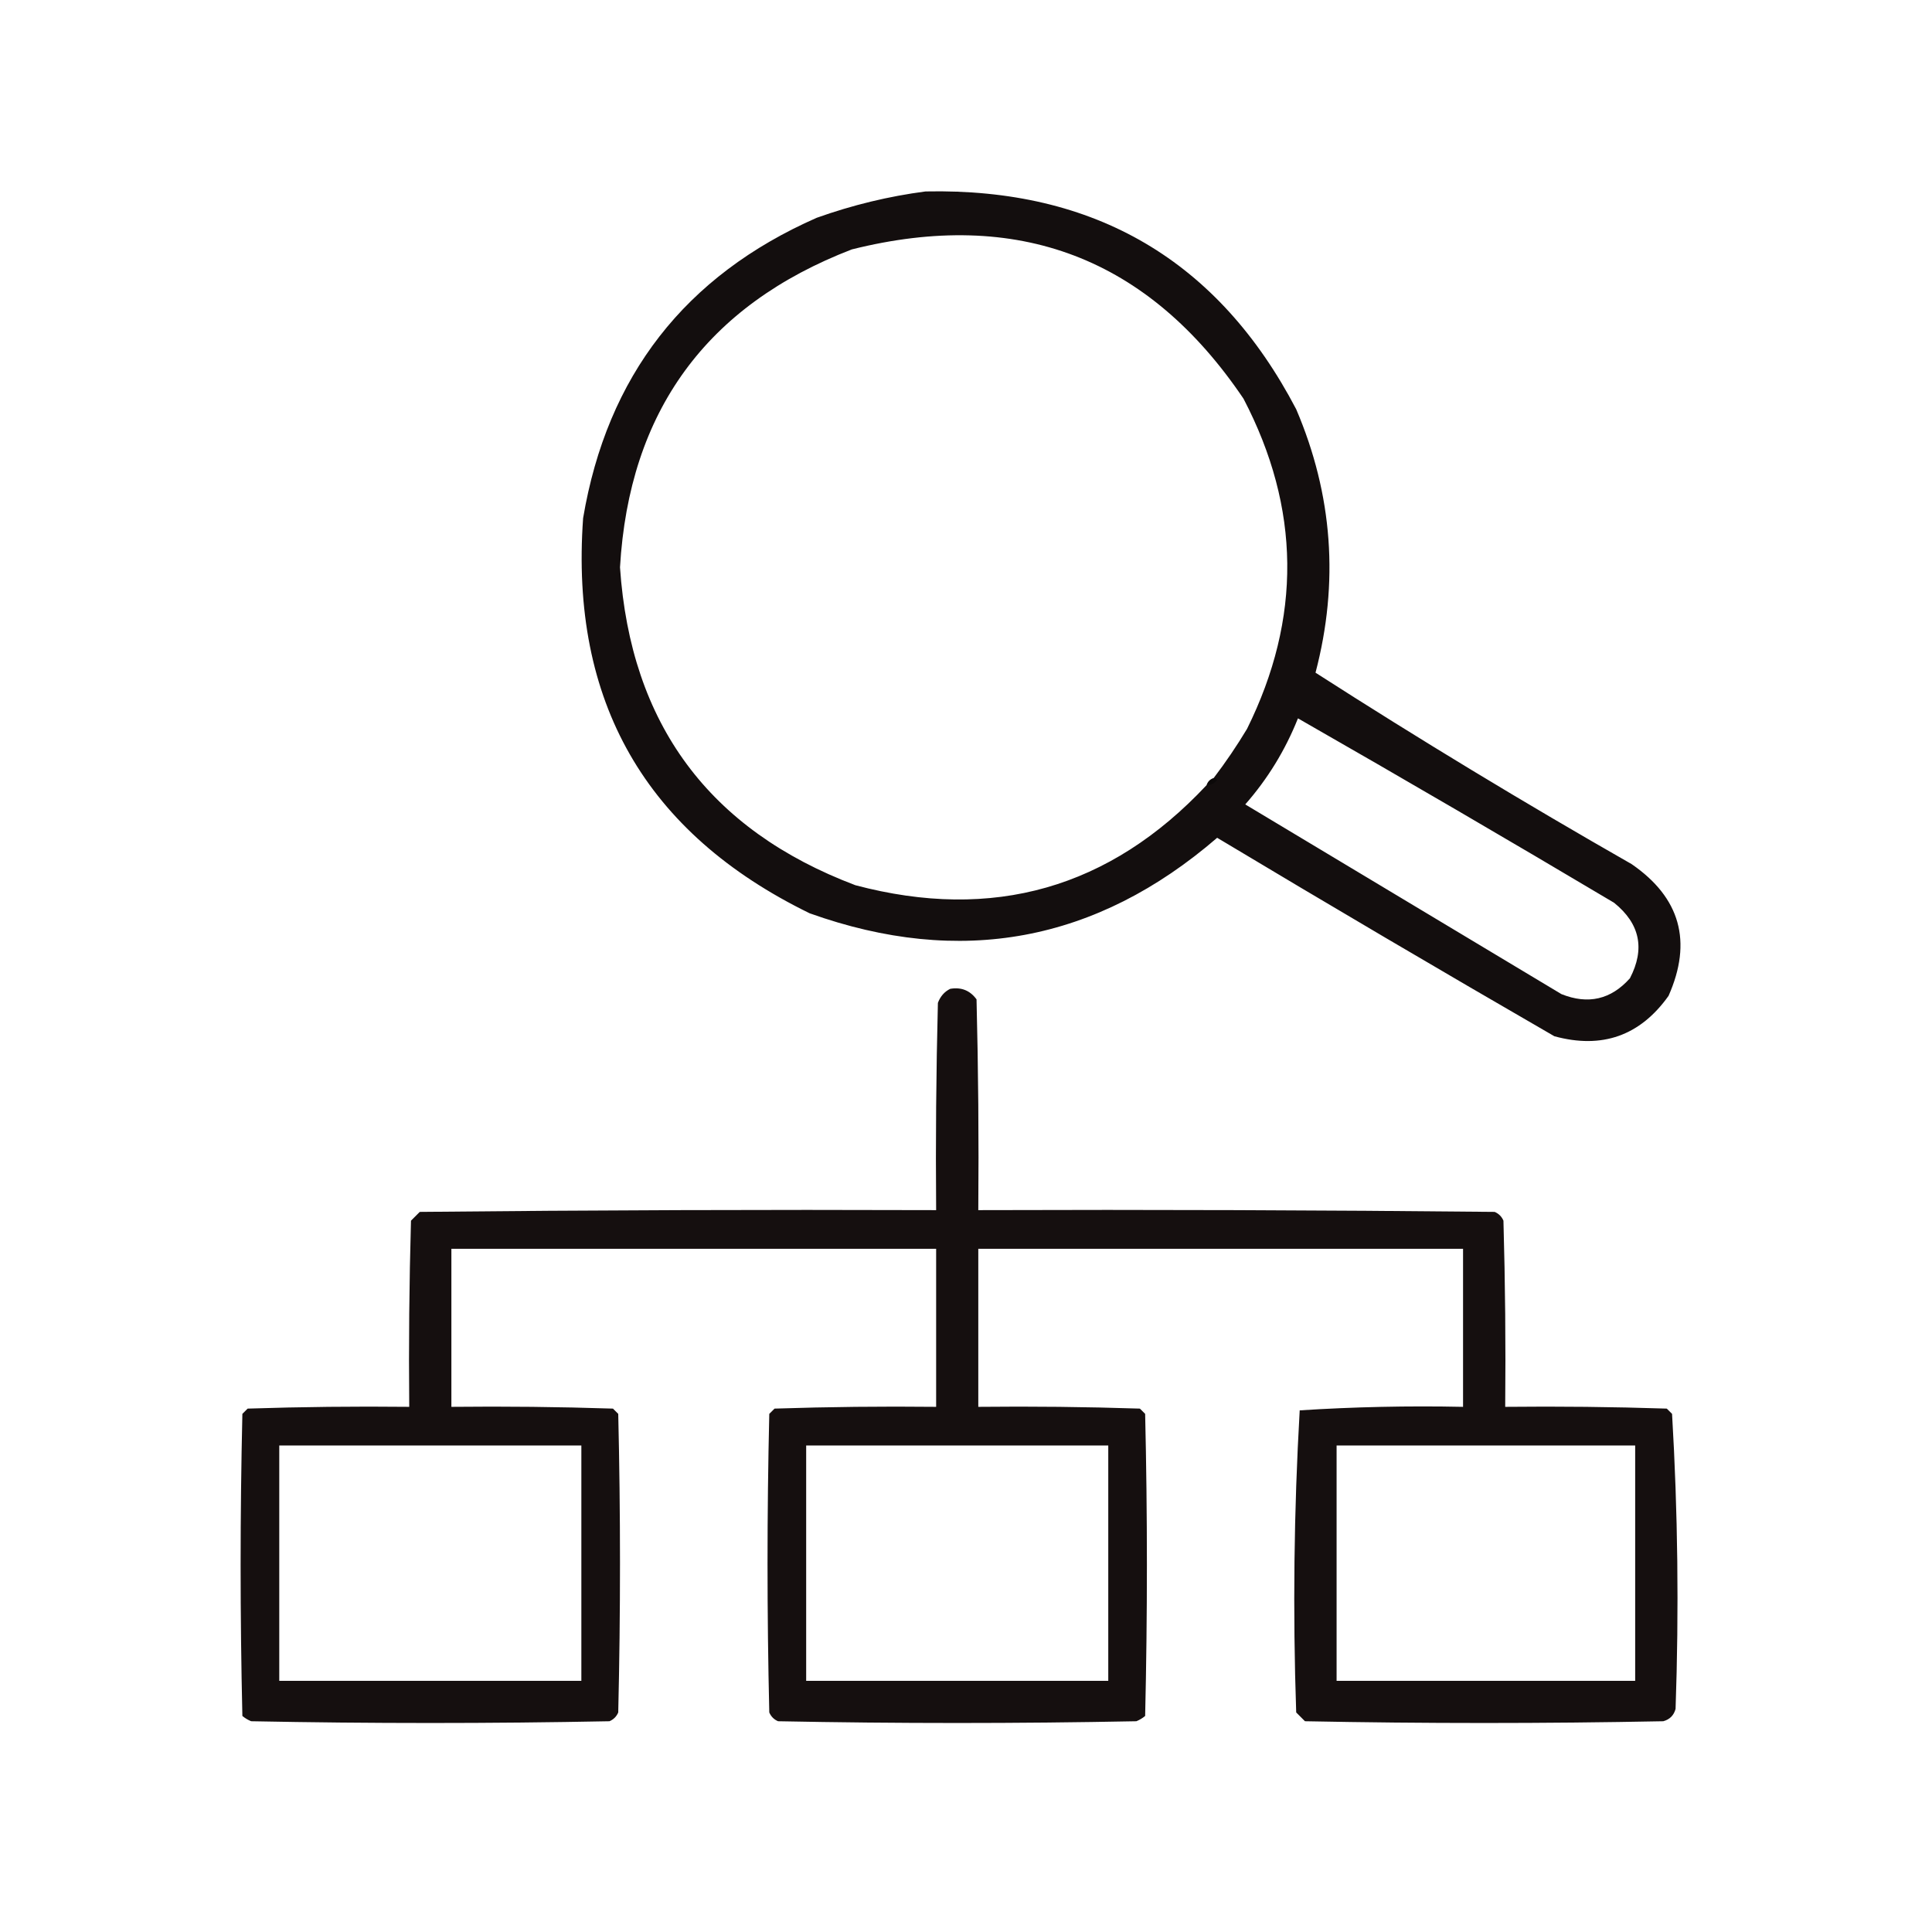 <?xml version="1.0" encoding="UTF-8"?>
<!DOCTYPE svg PUBLIC "-//W3C//DTD SVG 1.1//EN" "http://www.w3.org/Graphics/SVG/1.1/DTD/svg11.dtd">
<svg xmlns="http://www.w3.org/2000/svg" version="1.1" width="550px" height="550px" style="shape-rendering:geometricPrecision; text-rendering:geometricPrecision; image-rendering:optimizeQuality; fill-rule:evenodd; clip-rule:evenodd" xmlns:xlink="http://www.w3.org/1999/xlink">
<g><path style="opacity:0.942" fill="#060000" d="M 263.5,54.5 C 311.673,53.489 346.84,74.155 369,116.5C 379.4,140.853 381.233,165.853 374.5,191.5C 403.93,210.392 433.93,228.558 464.5,246C 478.347,255.55 481.847,268.05 475,283.5C 466.908,294.865 456.075,298.698 442.5,295C 410.335,276.419 378.335,257.585 346.5,238.5C 312.09,268.181 273.423,275.347 230.5,260C 183.756,237.197 162.256,199.697 166,147.5C 172.837,107.005 195.004,78.505 232.5,62C 242.705,58.364 253.038,55.864 263.5,54.5 Z M 345.5,221.5 C 344.5,221.833 343.833,222.5 343.5,223.5C 315.983,252.884 282.649,262.384 243.5,252C 201.86,236.251 179.526,206.085 176.5,161.5C 179.101,117.114 201.101,86.947 242.5,71C 289.73,59.182 326.897,73.349 354,113.5C 370.276,144.668 370.609,176.001 355,207.5C 352.071,212.369 348.904,217.035 345.5,221.5 Z M 369.5,204.5 C 399.609,221.724 429.609,239.224 459.5,257C 466.864,262.946 468.364,270.112 464,278.5C 458.605,284.549 452.105,286.049 444.5,283C 414.5,265 384.5,247 354.5,229C 360.891,221.724 365.891,213.557 369.5,204.5 Z"/></g>
<g><path style="opacity:0.36" fill="#020000" d="M 345.5,221.5 C 345.938,221.435 346.272,221.601 346.5,222C 345.756,223.039 344.756,223.539 343.5,223.5C 343.833,222.5 344.5,221.833 345.5,221.5 Z"/></g>
<g><path style="opacity:0.94" fill="#070000" d="M 270.5,281.5 C 273.652,280.959 276.152,281.959 278,284.5C 278.5,304.497 278.667,324.497 278.5,344.5C 327.501,344.333 376.501,344.5 425.5,345C 426.667,345.5 427.5,346.333 428,347.5C 428.5,365.164 428.667,382.83 428.5,400.5C 443.837,400.333 459.17,400.5 474.5,401C 475,401.5 475.5,402 476,402.5C 477.649,430.413 477.983,458.413 477,486.5C 476.5,488.333 475.333,489.5 473.5,490C 439.5,490.667 405.5,490.667 371.5,490C 370.667,489.167 369.833,488.333 369,487.5C 368.017,458.747 368.35,430.08 370,401.5C 385.422,400.509 400.922,400.176 416.5,400.5C 416.5,385.5 416.5,370.5 416.5,355.5C 370.5,355.5 324.5,355.5 278.5,355.5C 278.5,370.5 278.5,385.5 278.5,400.5C 293.837,400.333 309.17,400.5 324.5,401C 325,401.5 325.5,402 326,402.5C 326.667,431.167 326.667,459.833 326,488.5C 325.25,489.126 324.416,489.626 323.5,490C 289.5,490.667 255.5,490.667 221.5,490C 220.333,489.5 219.5,488.667 219,487.5C 218.333,459.167 218.333,430.833 219,402.5C 219.5,402 220,401.5 220.5,401C 235.83,400.5 251.163,400.333 266.5,400.5C 266.5,385.5 266.5,370.5 266.5,355.5C 220.5,355.5 174.5,355.5 128.5,355.5C 128.5,370.5 128.5,385.5 128.5,400.5C 143.837,400.333 159.17,400.5 174.5,401C 175,401.5 175.5,402 176,402.5C 176.667,430.833 176.667,459.167 176,487.5C 175.5,488.667 174.667,489.5 173.5,490C 139.5,490.667 105.5,490.667 71.5,490C 70.584,489.626 69.75,489.126 69,488.5C 68.333,459.833 68.333,431.167 69,402.5C 69.5,402 70,401.5 70.5,401C 85.83,400.5 101.163,400.333 116.5,400.5C 116.333,382.83 116.5,365.164 117,347.5C 117.833,346.667 118.667,345.833 119.5,345C 168.499,344.5 217.499,344.333 266.5,344.5C 266.333,324.831 266.5,305.164 267,285.5C 267.69,283.65 268.856,282.316 270.5,281.5 Z M 79.5,411.5 C 108.167,411.5 136.833,411.5 165.5,411.5C 165.5,433.833 165.5,456.167 165.5,478.5C 136.833,478.5 108.167,478.5 79.5,478.5C 79.5,456.167 79.5,433.833 79.5,411.5 Z M 229.5,411.5 C 258.167,411.5 286.833,411.5 315.5,411.5C 315.5,433.833 315.5,456.167 315.5,478.5C 286.833,478.5 258.167,478.5 229.5,478.5C 229.5,456.167 229.5,433.833 229.5,411.5 Z M 380.5,411.5 C 408.833,411.5 437.167,411.5 465.5,411.5C 465.5,433.833 465.5,456.167 465.5,478.5C 437.167,478.5 408.833,478.5 380.5,478.5C 380.5,456.167 380.5,433.833 380.5,411.5 Z"/></g>
</svg>
